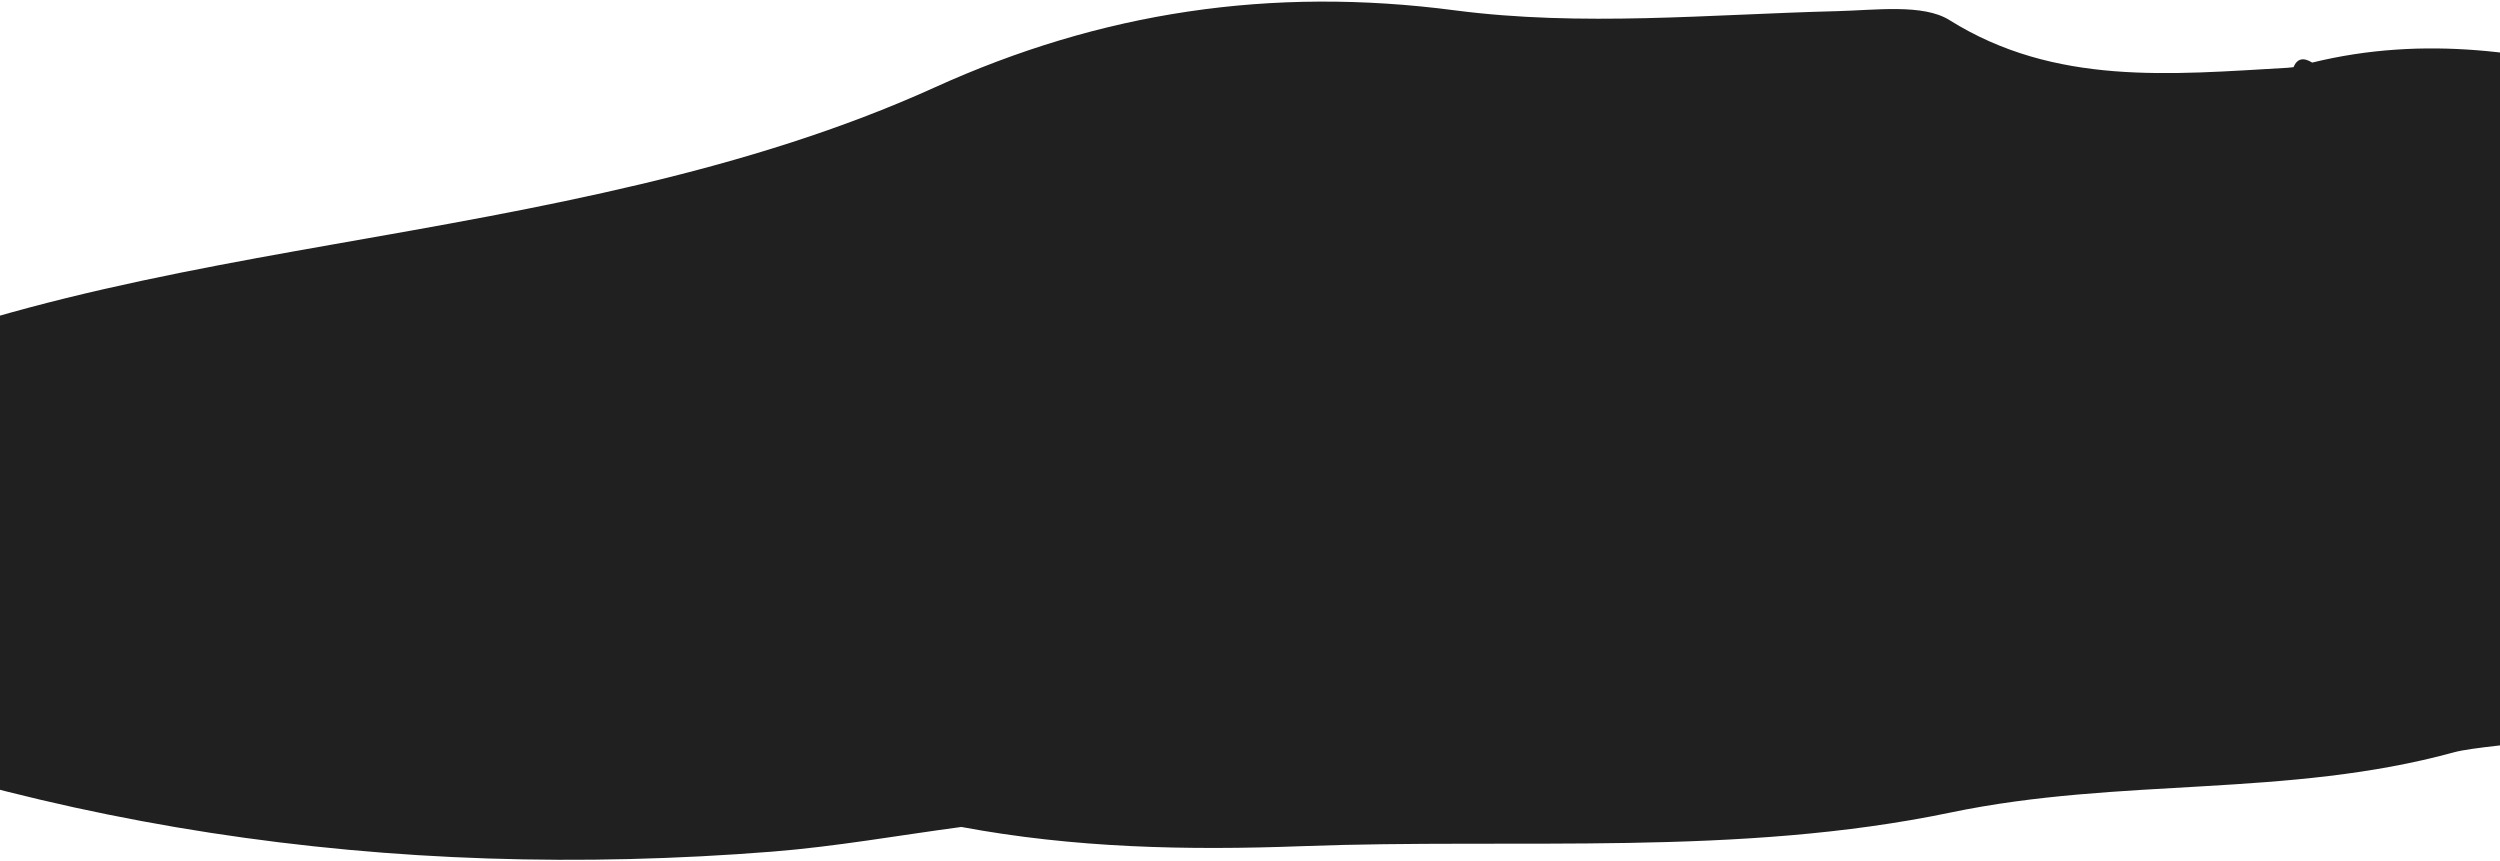 <?xml version="1.0" encoding="UTF-8"?> <svg xmlns="http://www.w3.org/2000/svg" width="1440" height="496" viewBox="0 0 1440 496" fill="none"><path d="M1909.42 166.098C1910.47 201.954 1841.96 209.531 1800.82 225.7C1688.45 269.833 1628.42 336.079 1530 406.5C1520.33 425.716 1433.78 427.754 1413.58 433.307C1317.42 459.66 1221.51 447.568 1123.56 468.008C1001.04 493.547 874.885 482.735 750.191 487.388C683.183 489.904 618.656 488.426 553.741 476.33C517.474 481.18 481.409 487.63 444.991 490.526C223.911 508.069 12.776 477.118 -186.546 391.324C-211.191 380.74 -235.679 368.955 -248.76 346.045C-300.367 347.441 -351.922 348.836 -403.529 350.186C-416.405 350.513 -429.645 352.616 -442.053 350.722C-461.874 347.701 -467.555 332.094 -468.76 318.14C-470.567 297.166 -449.205 301.879 -436.848 303.239C-329.907 314.897 -238.702 293.198 -145.368 240.359C-46.206 184.246 73.944 161.545 192.494 140.662C310.425 119.912 430.674 99.21 538.472 50.314C634.103 6.899 732.09 -7.899 837.841 5.933C911.105 15.516 984.613 8.261 1058.11 6.426C1079.95 5.897 1107.71 2.05 1122.83 11.547C1183.67 49.625 1250.38 42.888 1317.7 39.04L1321.05 38.692C1323.23 33.543 1326.88 32.974 1331.82 36.051C1396.28 20.245 1458.84 29.271 1520.65 47.269C1611.4 64.666 1702.89 79.577 1790.53 107.275C1792.39 107.456 1794.34 107.372 1796.04 107.909C1839.58 121.468 1908.32 125.932 1909.52 166.143L1909.42 166.098Z" fill="#202020"></path></svg> 